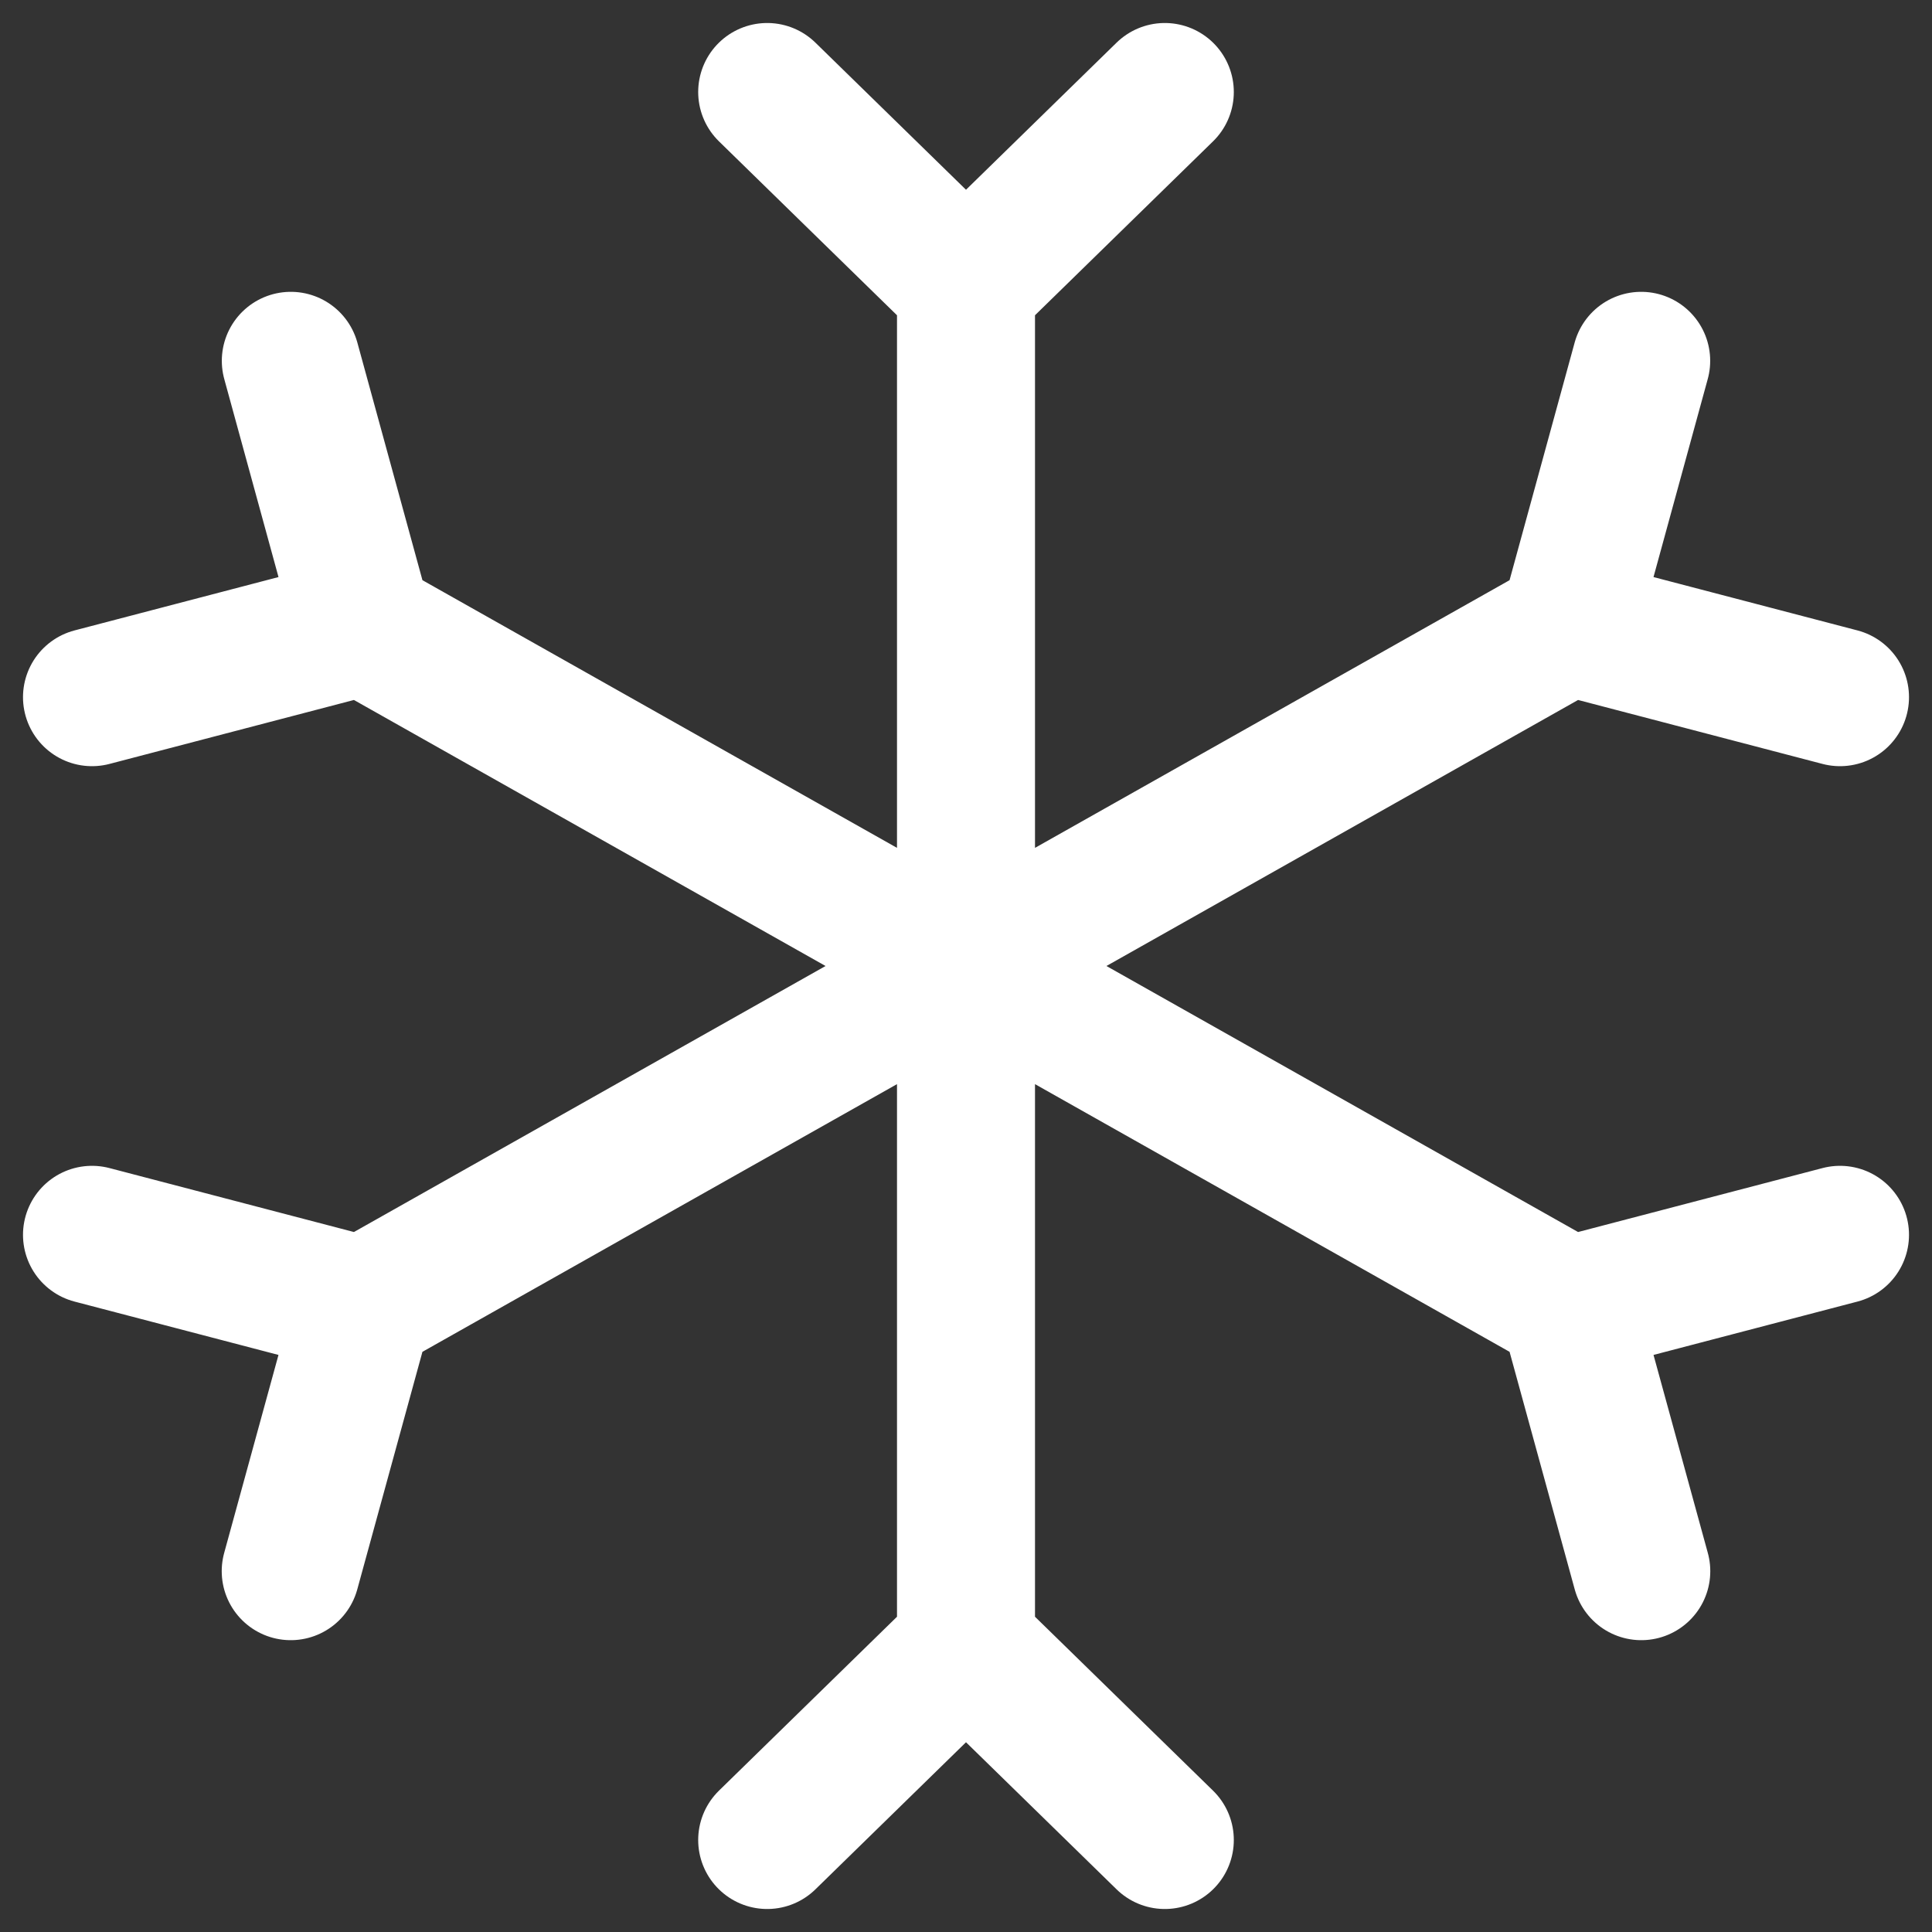 <?xml version="1.0" encoding="UTF-8"?> <svg xmlns="http://www.w3.org/2000/svg" width="21" height="21" viewBox="0 0 21 21" fill="none"><rect x="0" y="0" width="21" height="21" fill="#333333" stroke="none"/><path d="M10.5 17.889V3.111M10.5 17.889L8.339 20M10.5 17.889L12.661 20M10.5 3.111L8.339 1M10.5 3.111L12.661 1M3.951 14.194L17.049 6.806M3.951 14.194L1 13.422M3.951 14.194L3.16 17.078M17.049 6.806L17.839 3.922M17.049 6.806L20 7.578M3.951 6.806L17.049 14.194M3.951 6.806L3.161 3.922M3.951 6.806L1 7.578M17.049 14.194L20 13.422M17.049 14.194L17.84 17.078" stroke="white" stroke-width="1.5" stroke-linecap="round" stroke-linejoin="round"></path></svg> 